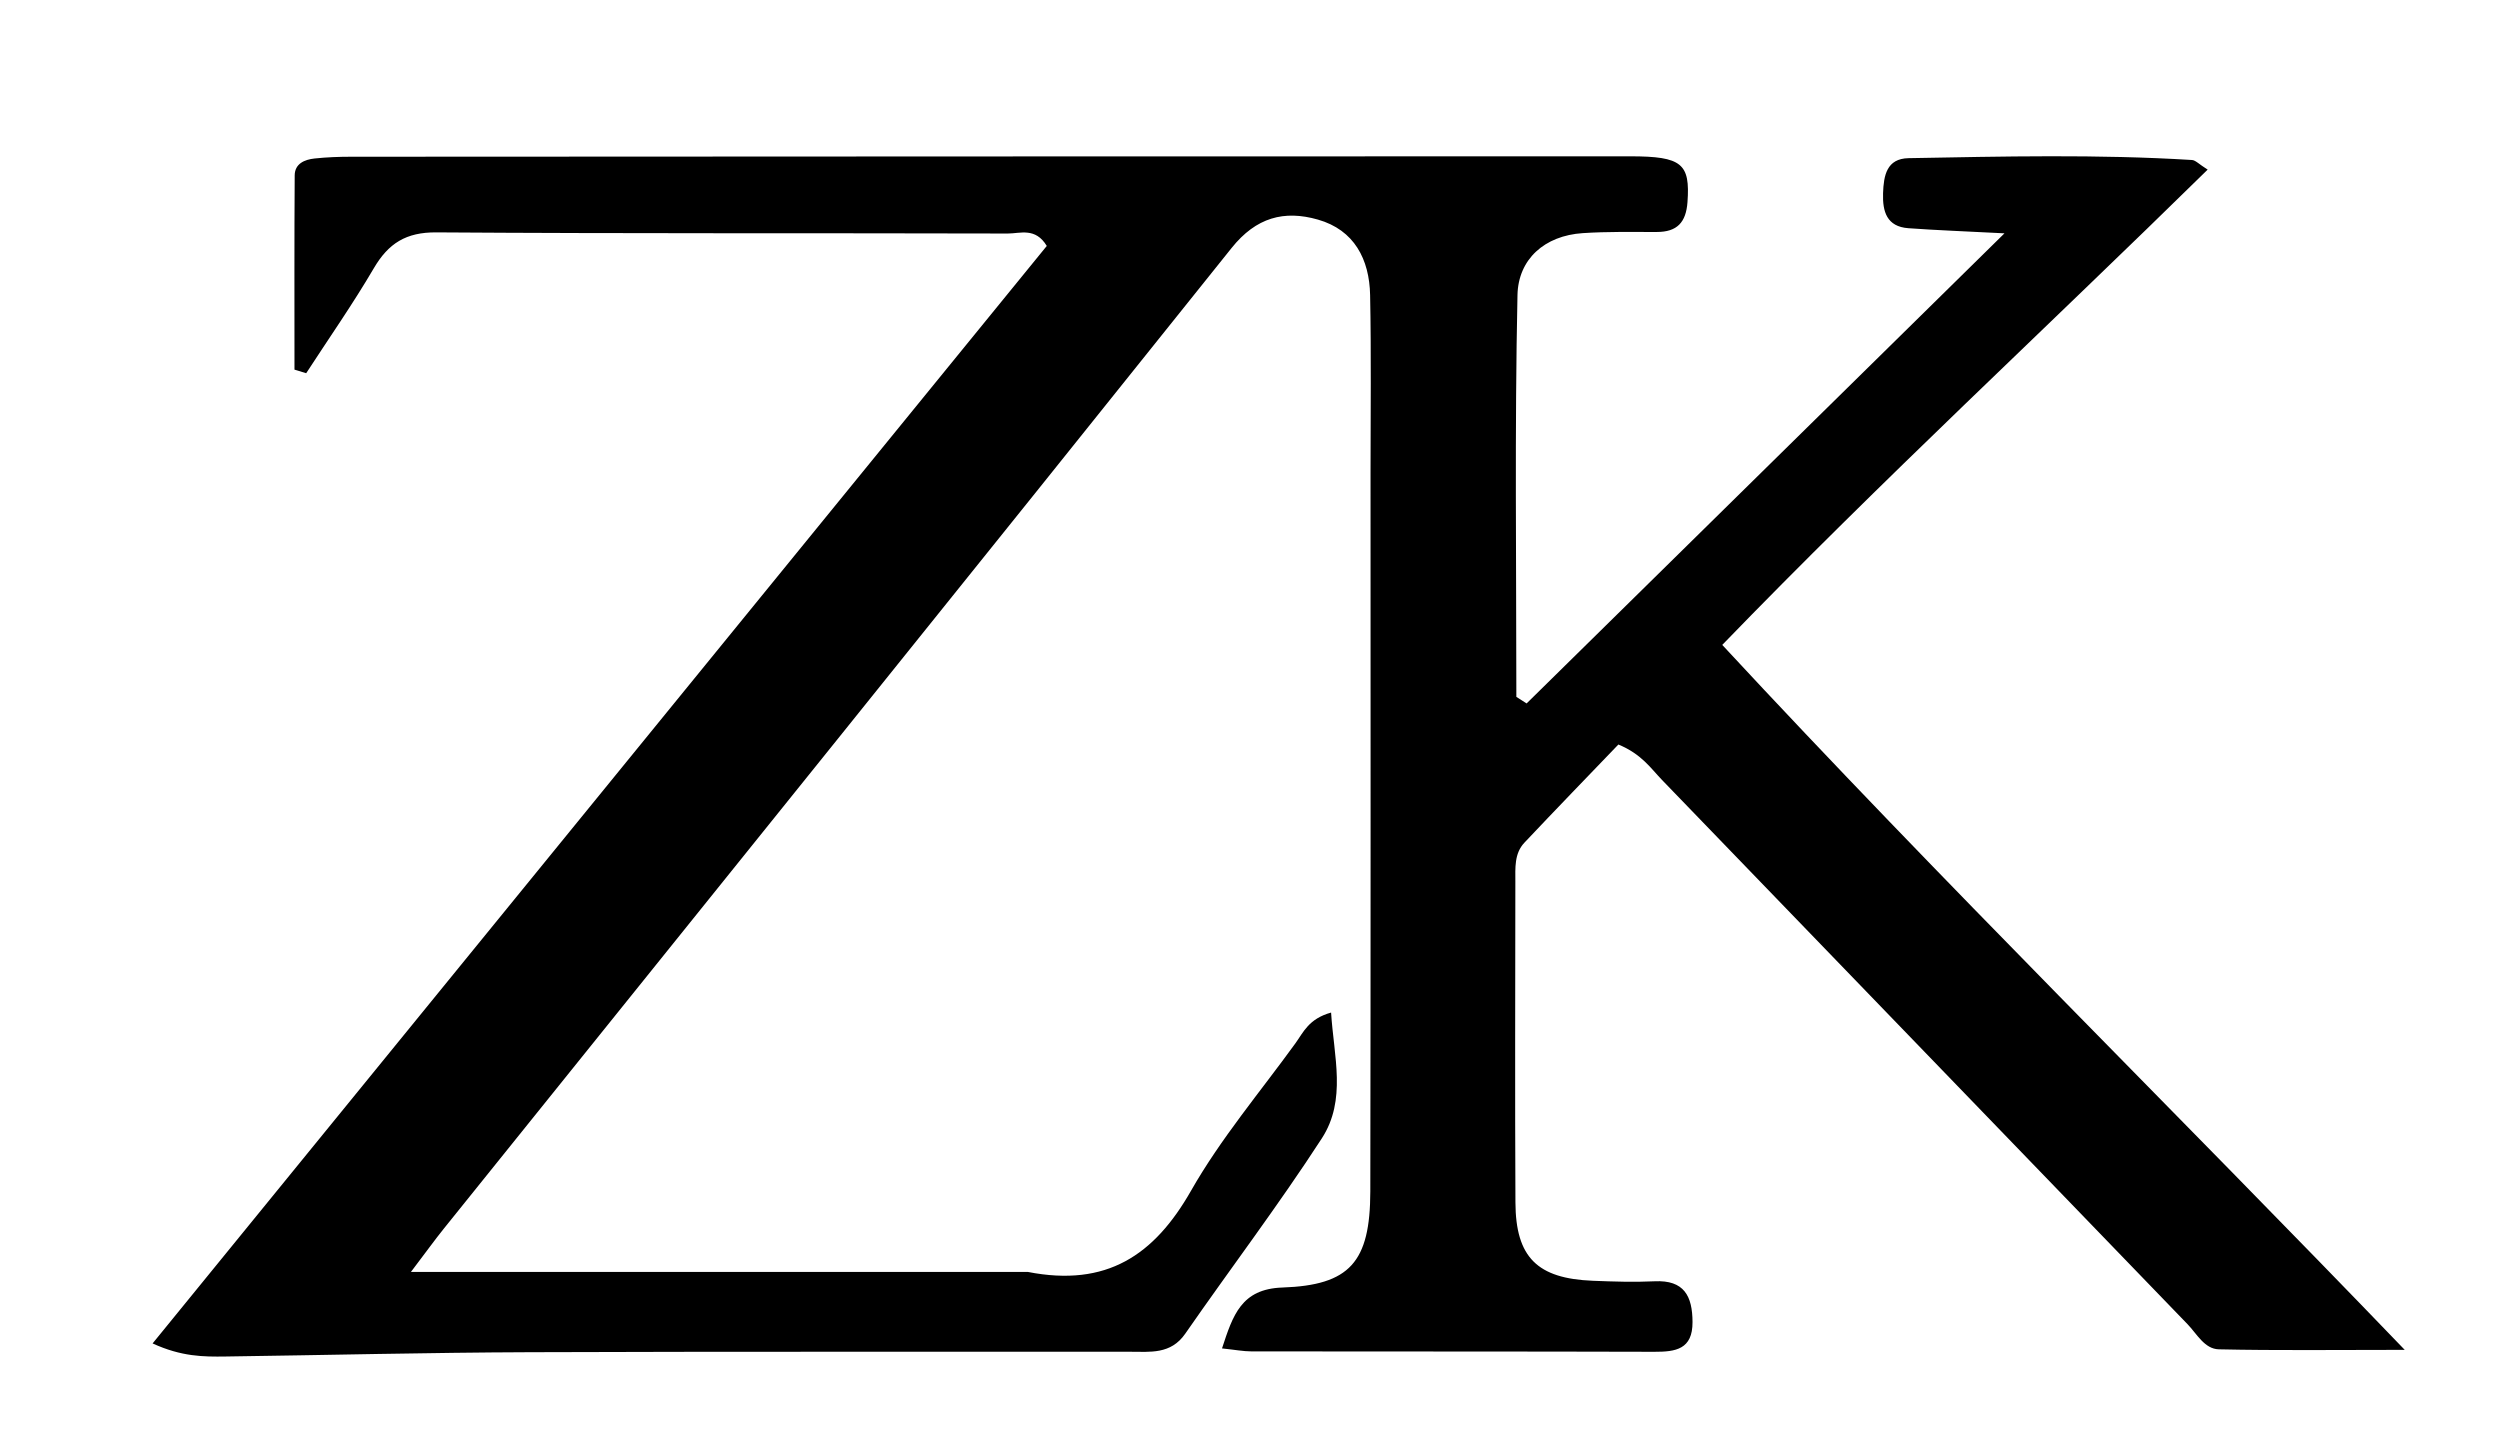 <svg version="1.1" id="Layer_1" xmlns="http://www.w3.org/2000/svg" xmlns:xlink="http://www.w3.org/1999/xlink" x="0px" y="0px"
	 width="100%" viewBox="0 0 304 176" enable-background="new 0 0 304 176" xml:space="preserve">
<path fill="#000000" opacity="1" stroke="none" 
	d="
M124.978,154.665 
	C134.572,156.547 140.366,152.631 144.831,144.791 
	C148.439,138.455 153.23,132.792 157.531,126.855 
	C158.483,125.541 159.132,123.885 161.861,123.127 
	C162.187,128.445 163.77,133.741 160.734,138.425 
	C155.482,146.527 149.63,154.238 144.125,162.178 
	C142.36,164.723 139.857,164.372 137.39,164.373 
	C113.057,164.391 88.724,164.338 64.391,164.428 
	C52.064,164.474 39.738,164.781 27.411,164.952 
	C24.751,164.988 22.086,164.981 18.556,163.361 
	C54.961,118.679 91.157,74.253 127.288,29.906 
	C125.905,27.616 124.048,28.401 122.549,28.397 
	C99.383,28.333 76.216,28.418 53.051,28.257 
	C49.377,28.231 47.233,29.587 45.454,32.621 
	C42.897,36.983 39.99,41.139 37.232,45.384 
	C36.758,45.238 36.284,45.092 35.809,44.947 
	C35.809,37.074 35.782,29.202 35.835,21.329 
	C35.844,19.899 37.04,19.402 38.253,19.272 
	C39.739,19.113 41.243,19.059 42.739,19.059 
	C94.572,19.031 146.404,19.008 198.237,19.008 
	C204.554,19.008 205.53,19.917 205.198,24.576 
	C205.022,27.046 203.933,28.21 201.467,28.209 
	C198.467,28.207 195.46,28.152 192.471,28.348 
	C187.803,28.653 184.617,31.526 184.526,35.878 
	C184.183,52.159 184.389,68.451 184.389,84.739 
	C184.804,85.006 185.22,85.272 185.635,85.538 
	C204.691,66.793 223.746,48.047 243.745,28.373 
	C238.902,28.122 235.474,28 232.055,27.75 
	C229.437,27.558 228.904,25.735 228.98,23.497 
	C229.053,21.35 229.41,19.282 232.085,19.233 
	C243.573,19.024 255.065,18.748 266.547,19.456 
	C266.975,19.482 267.375,19.947 268.451,20.626 
	C248.863,39.863 228.856,58.345 209.426,78.421 
	C236.208,107.298 264.166,134.766 292.415,164.143 
	C283.873,164.143 276.839,164.235 269.811,164.078 
	C268.071,164.039 267.142,162.199 266.004,161.021 
	C244.696,138.971 223.414,116.897 202.105,94.847 
	C200.738,93.432 199.622,91.699 196.796,90.533 
	C193.134,94.349 189.222,98.382 185.367,102.47 
	C184.117,103.796 184.269,105.561 184.267,107.221 
	C184.255,120.221 184.212,133.221 184.277,146.22 
	C184.31,152.894 186.932,155.474 193.696,155.742 
	C196.193,155.841 198.701,155.925 201.194,155.805 
	C204.793,155.631 205.797,157.603 205.811,160.756 
	C205.827,164.085 203.766,164.386 201.163,164.378 
	C184.83,164.33 168.497,164.352 152.164,164.329 
	C151.193,164.328 150.222,164.138 148.596,163.967 
	C149.917,159.938 150.934,156.738 155.929,156.564 
	C164.136,156.279 166.614,153.483 166.63,144.875 
	C166.684,115.709 166.656,86.543 166.657,57.376 
	C166.657,50.21 166.75,43.041 166.606,35.878 
	C166.519,31.534 164.685,27.967 160.261,26.703 
	C156.158,25.531 152.748,26.421 149.759,30.159 
	C117.916,69.975 85.919,109.668 53.971,149.4 
	C52.867,150.773 51.837,152.204 49.97,154.666 
	C75.648,154.666 100.065,154.666 124.978,154.665 
z"/>
</svg>